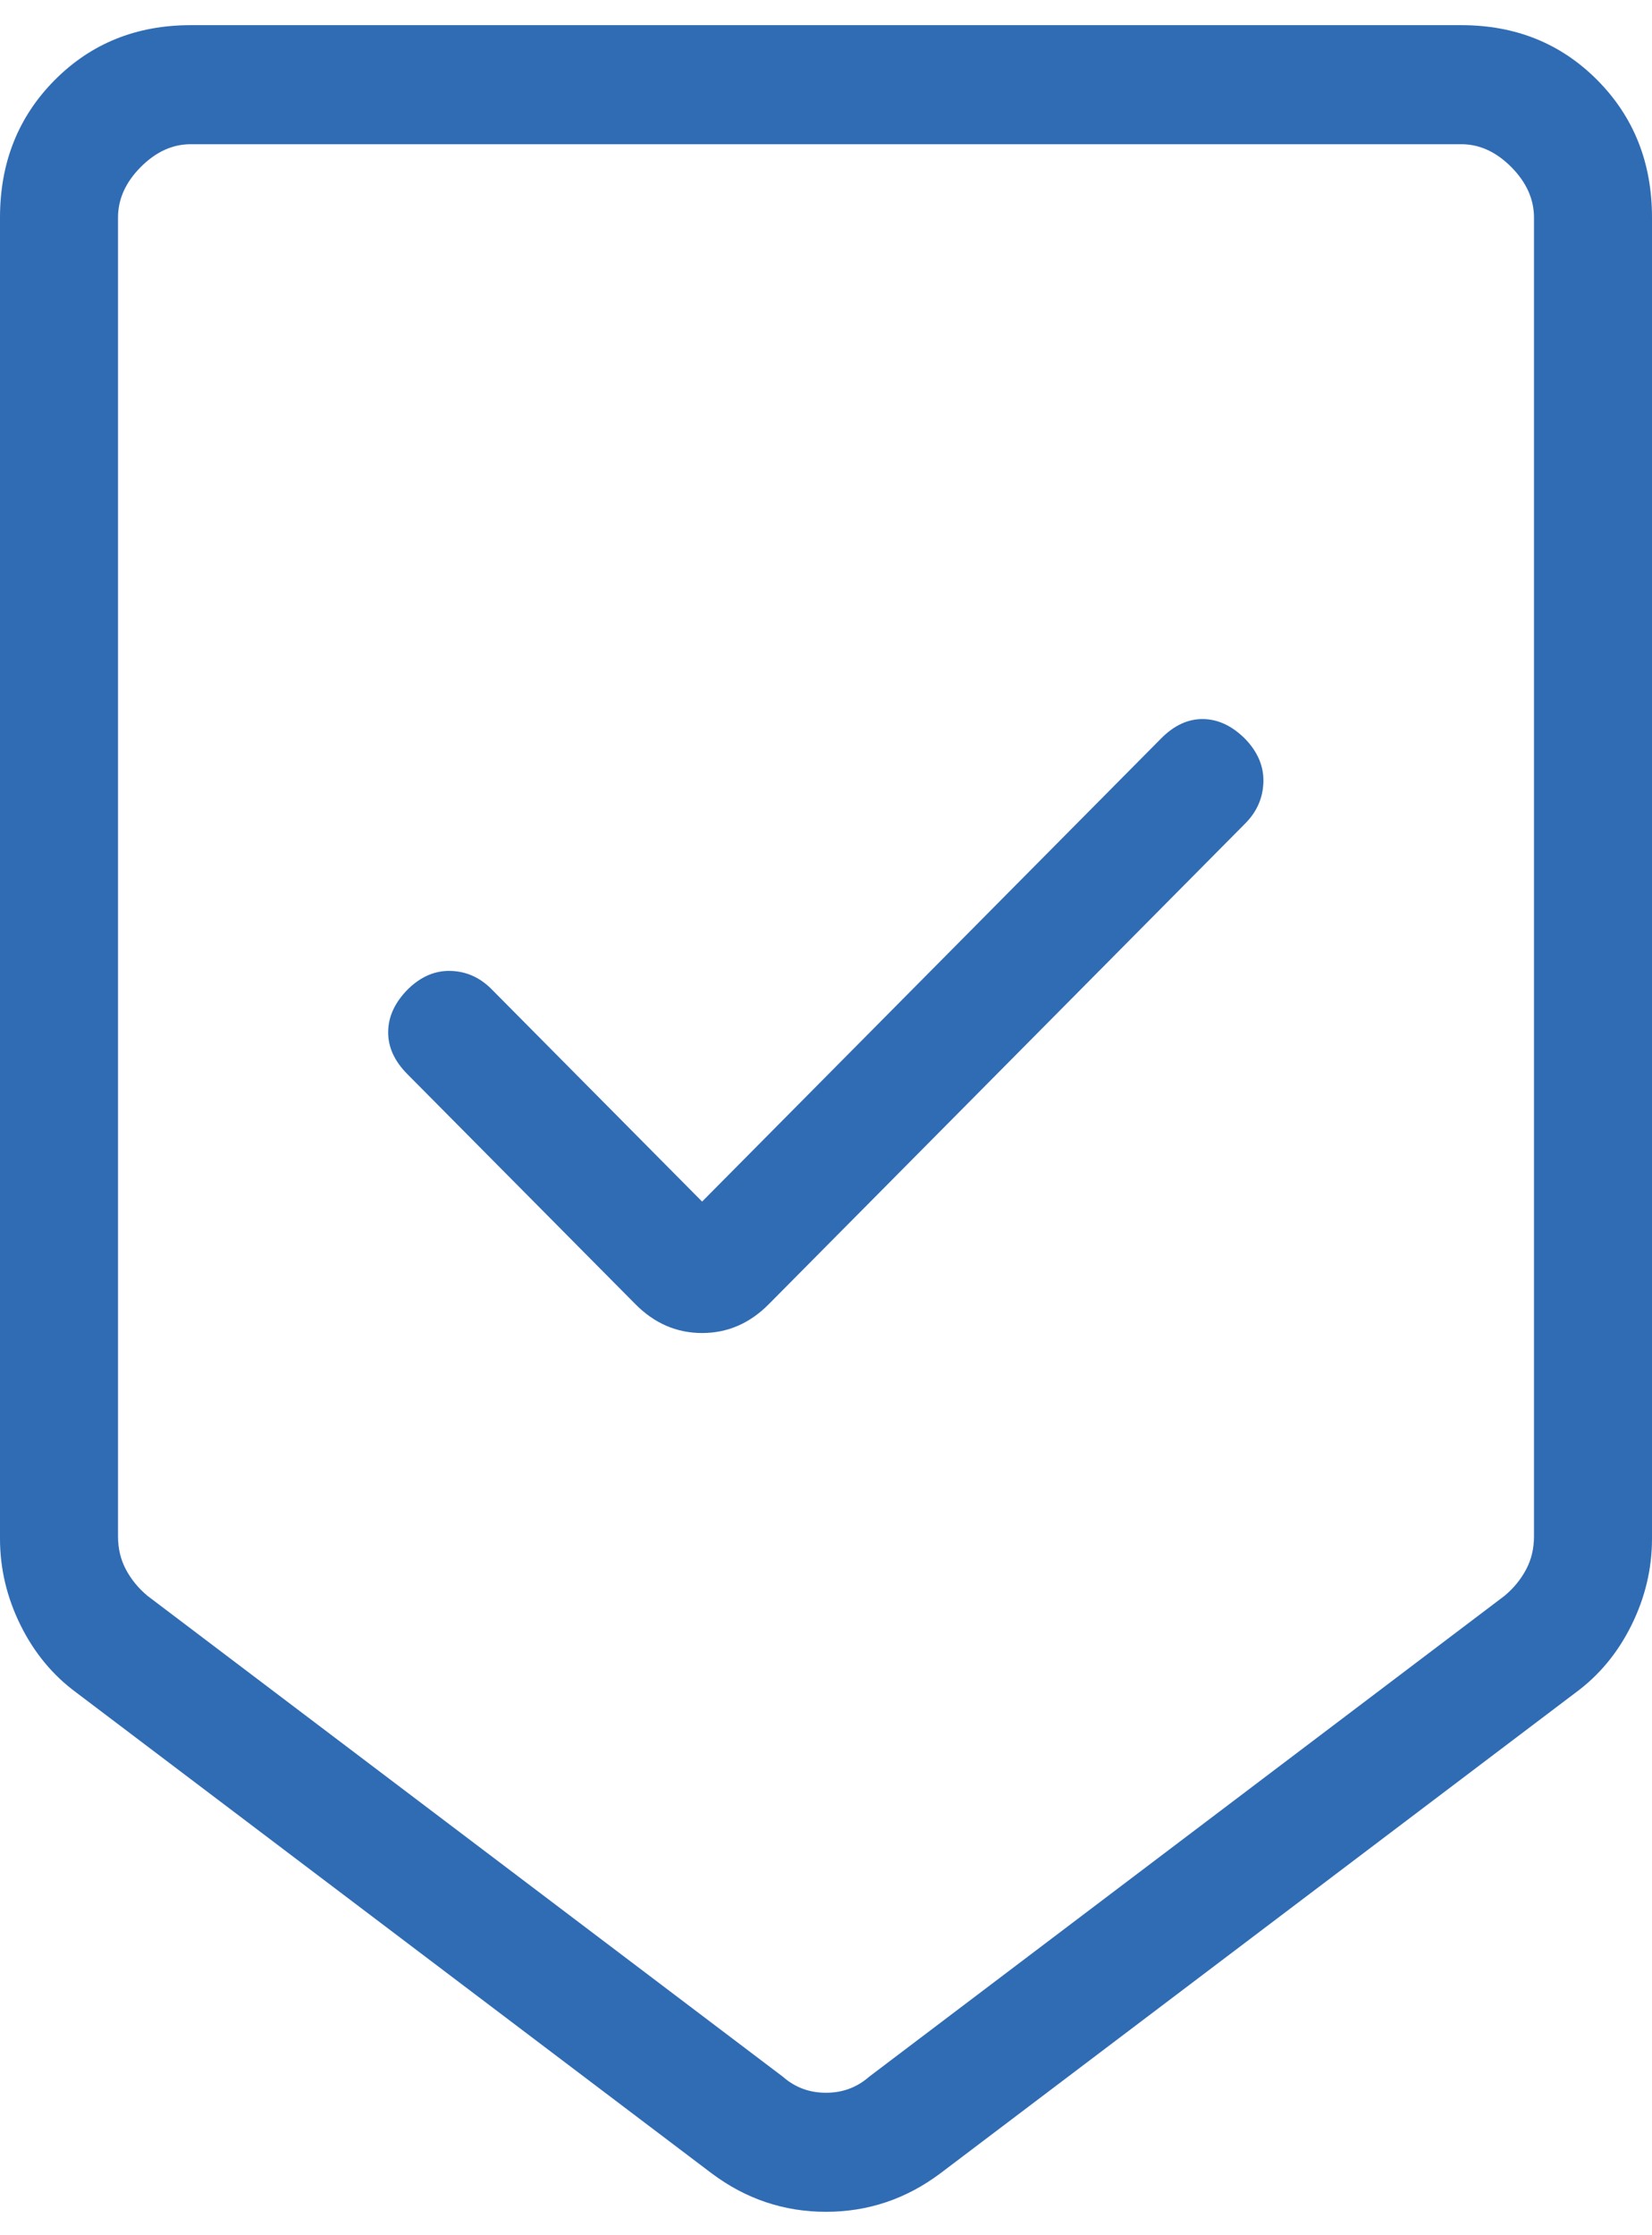 <?xml version="1.0" encoding="UTF-8"?> <svg xmlns="http://www.w3.org/2000/svg" width="34" height="46" viewBox="0 0 34 46" fill="none"><path d="M17 45.518C16.567 45.518 16.155 45.452 15.763 45.32C15.37 45.188 14.998 44.99 14.646 44.726L1.569 34.831C1.087 34.476 0.704 34.014 0.423 33.446C0.141 32.877 0 32.283 0 31.664V4.476C0 3.349 0.374 2.407 1.123 1.651C1.872 0.896 2.805 0.518 3.923 0.518H30.077C31.195 0.518 32.128 0.896 32.877 1.651C33.626 2.407 34 3.349 34 4.476V31.664C34 32.283 33.859 32.877 33.577 33.446C33.296 34.014 32.913 34.476 32.431 34.831L19.354 44.726C19.002 44.99 18.63 45.188 18.237 45.32C17.845 45.452 17.433 45.518 17 45.518ZM16.112 42.738C16.362 42.958 16.658 43.068 17 43.068C17.342 43.068 17.638 42.958 17.888 42.738L30.964 32.842C31.151 32.686 31.299 32.505 31.408 32.301C31.517 32.097 31.571 31.869 31.571 31.617V4.476C31.571 4.099 31.416 3.753 31.105 3.439C30.793 3.125 30.451 2.968 30.077 2.968H3.923C3.549 2.968 3.207 3.125 2.895 3.439C2.584 3.753 2.429 4.099 2.429 4.476V31.617C2.429 31.869 2.483 32.097 2.592 32.301C2.701 32.505 2.849 32.686 3.036 32.842L16.112 42.738ZM14.45 24.728L10.116 20.356C9.879 20.117 9.601 19.992 9.28 19.981C8.959 19.97 8.665 20.095 8.397 20.356C8.129 20.626 7.993 20.917 7.989 21.23C7.984 21.543 8.115 21.834 8.383 22.104L13.077 26.839C13.469 27.235 13.927 27.433 14.45 27.433C14.973 27.433 15.431 27.235 15.823 26.839L25.631 16.944C25.867 16.706 25.991 16.424 26.002 16.101C26.013 15.777 25.889 15.48 25.631 15.21C25.363 14.94 25.074 14.803 24.764 14.798C24.454 14.793 24.166 14.926 23.898 15.196L14.45 24.728Z" fill="#306CB4"></path></svg> 